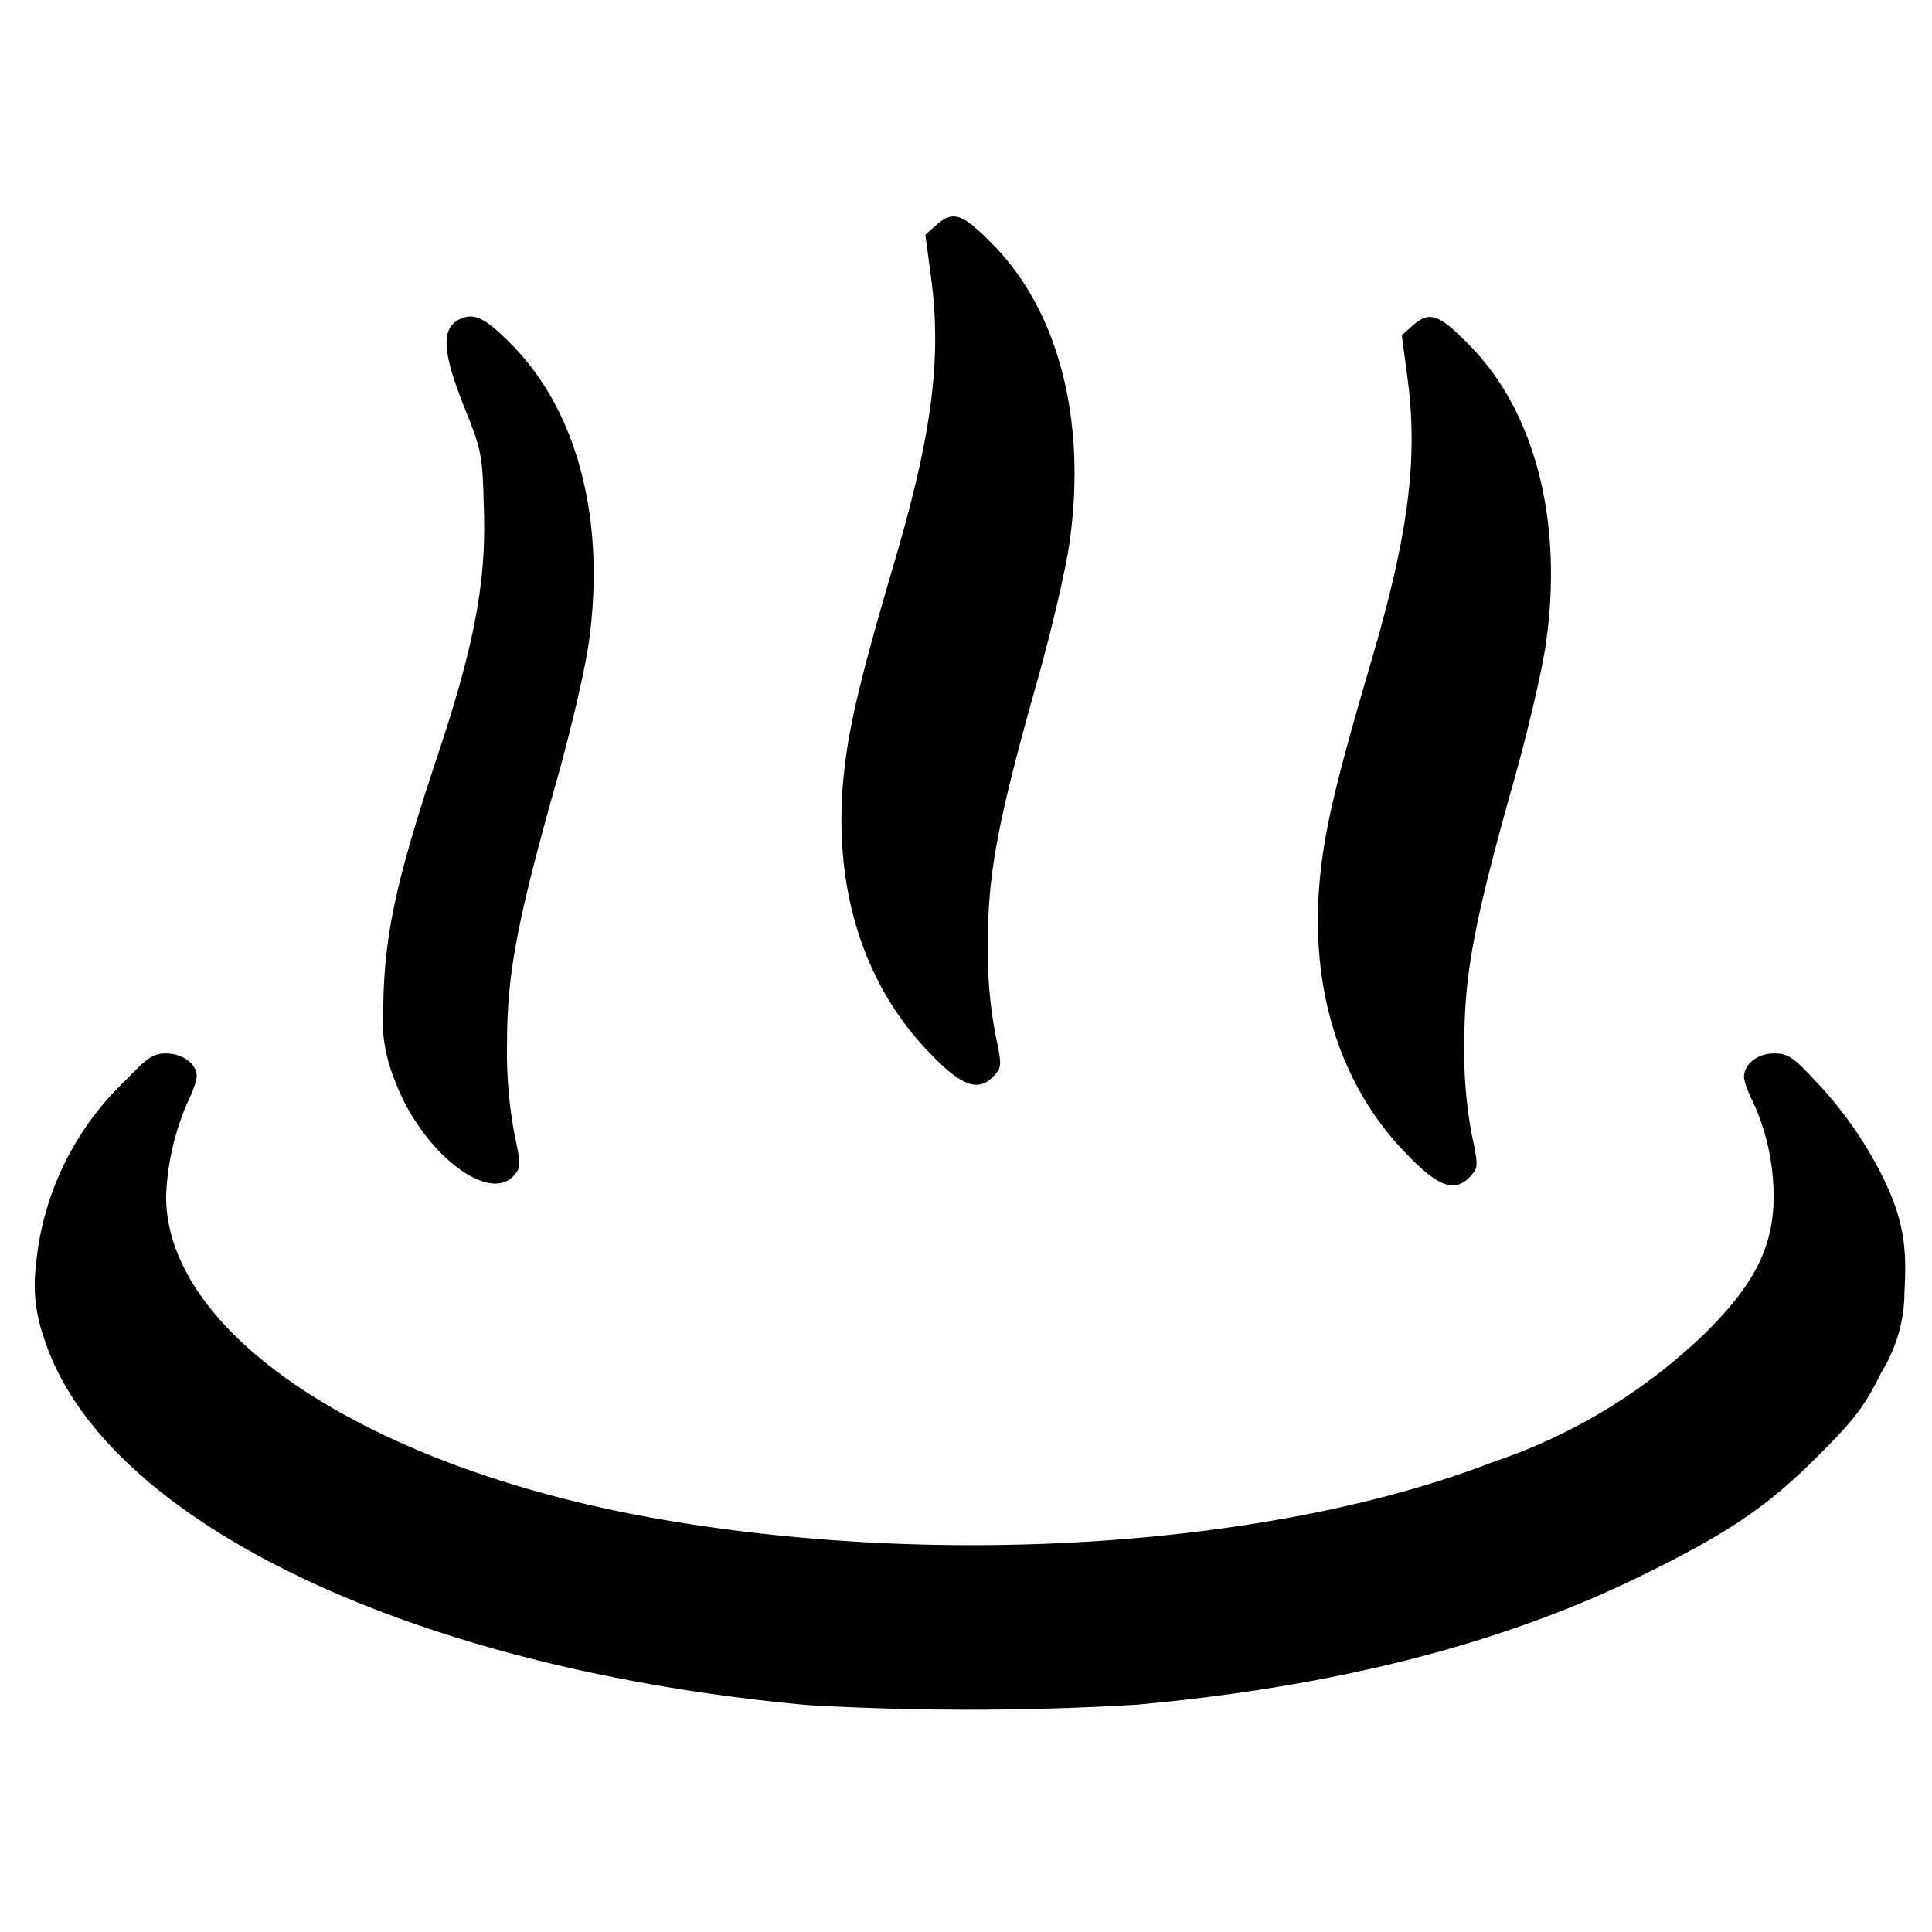 <svg xmlns="http://www.w3.org/2000/svg" width="589.3" height="589.3" version="1.0" viewBox="0 0 442 442">
	<path d="m214.4 51.3-2.7 2.4 1.3 9.7c2.5 18.8.2 36.1-8.5 65.6-7.8 26.6-10.4 37.5-11.5 48.7-2.5 25.3 4.5 47.8 20 63.5 7.2 7.5 11 8.7 14.5 4.8 1.7-1.9 1.7-2.4.2-9.5a102 102 0 0 1-1.7-20.7c0-15.8 2.2-27.6 10.9-58.6 3.4-11.8 6.8-26.4 7.7-32.5 4.1-27.9-2.2-53-17.1-68.4-7.2-7.4-9.3-8.2-13.1-5zM106 72.7c-5.2 1.8-5.1 7.1.2 20.4 4 10 4.2 10.9 4.5 23.4.6 16.7-2.3 31.5-10.6 56.4-9.3 27.9-12.1 40.6-12.4 56.6a37 37 0 0 0 2.6 17.6c5.9 16.1 21.3 28.4 27.2 21.9 1.7-1.9 1.7-2.4.2-9.5a102 102 0 0 1-1.7-20.7c0-15.8 2.2-27.6 10.9-58.6 3.4-11.8 6.8-26.4 7.7-32.5 4.1-27.9-2.2-53-17.1-68.4-5.9-6.1-8.6-7.6-11.5-6.6zM323.4 74.3l-2.7 2.4 1.3 9.7c2.5 18.8.2 36.1-8.5 65.6-7.8 26.6-10.4 37.5-11.5 48.7-2.5 25.3 4.5 47.8 20 63.5 7.2 7.5 11 8.7 14.5 4.8 1.7-1.9 1.7-2.4.2-9.5a102 102 0 0 1-1.7-20.7c0-15.8 2.2-27.6 10.9-58.6 3.4-11.8 6.8-26.4 7.7-32.5 4.1-27.9-2.2-53-17.1-68.4-7.2-7.4-9.3-8.2-13.1-5z"/><path d="M28.9 247a66.7 66.7 0 0 0-20.7 42.7 36 36 0 0 0 1.9 16.5C23.5 348 94.3 381.9 185 390.1a647 647 0 0 0 75-.1c45.4-4.1 83.7-13.9 115.5-29.5 19.8-9.7 29-15.9 40.6-27.6 8.2-8.2 10.4-11 14.4-19.1a34.8 34.8 0 0 0 5.2-18.5c.7-10.9-.6-17.3-5.3-26.7a91 91 0 0 0-16.1-22.4c-4.1-4.4-5.5-5.2-8.4-5.2-3.8 0-6.9 2.4-6.9 5.4 0 .9.9 3.5 2 5.6a52 52 0 0 1 4.7 24.3c-.7 10.2-5 18.2-15.6 28.7a129 129 0 0 1-48.6 29.5c-49 19-123.6 24.3-188.5 13.4-67.2-11.2-115.1-42.2-115-74.3a59 59 0 0 1 5-21.6c1.1-2.2 2-4.8 2-5.8 0-2.8-3.2-5.2-7.1-5.2-2.8 0-4.3 1-9 6z"/>
</svg>